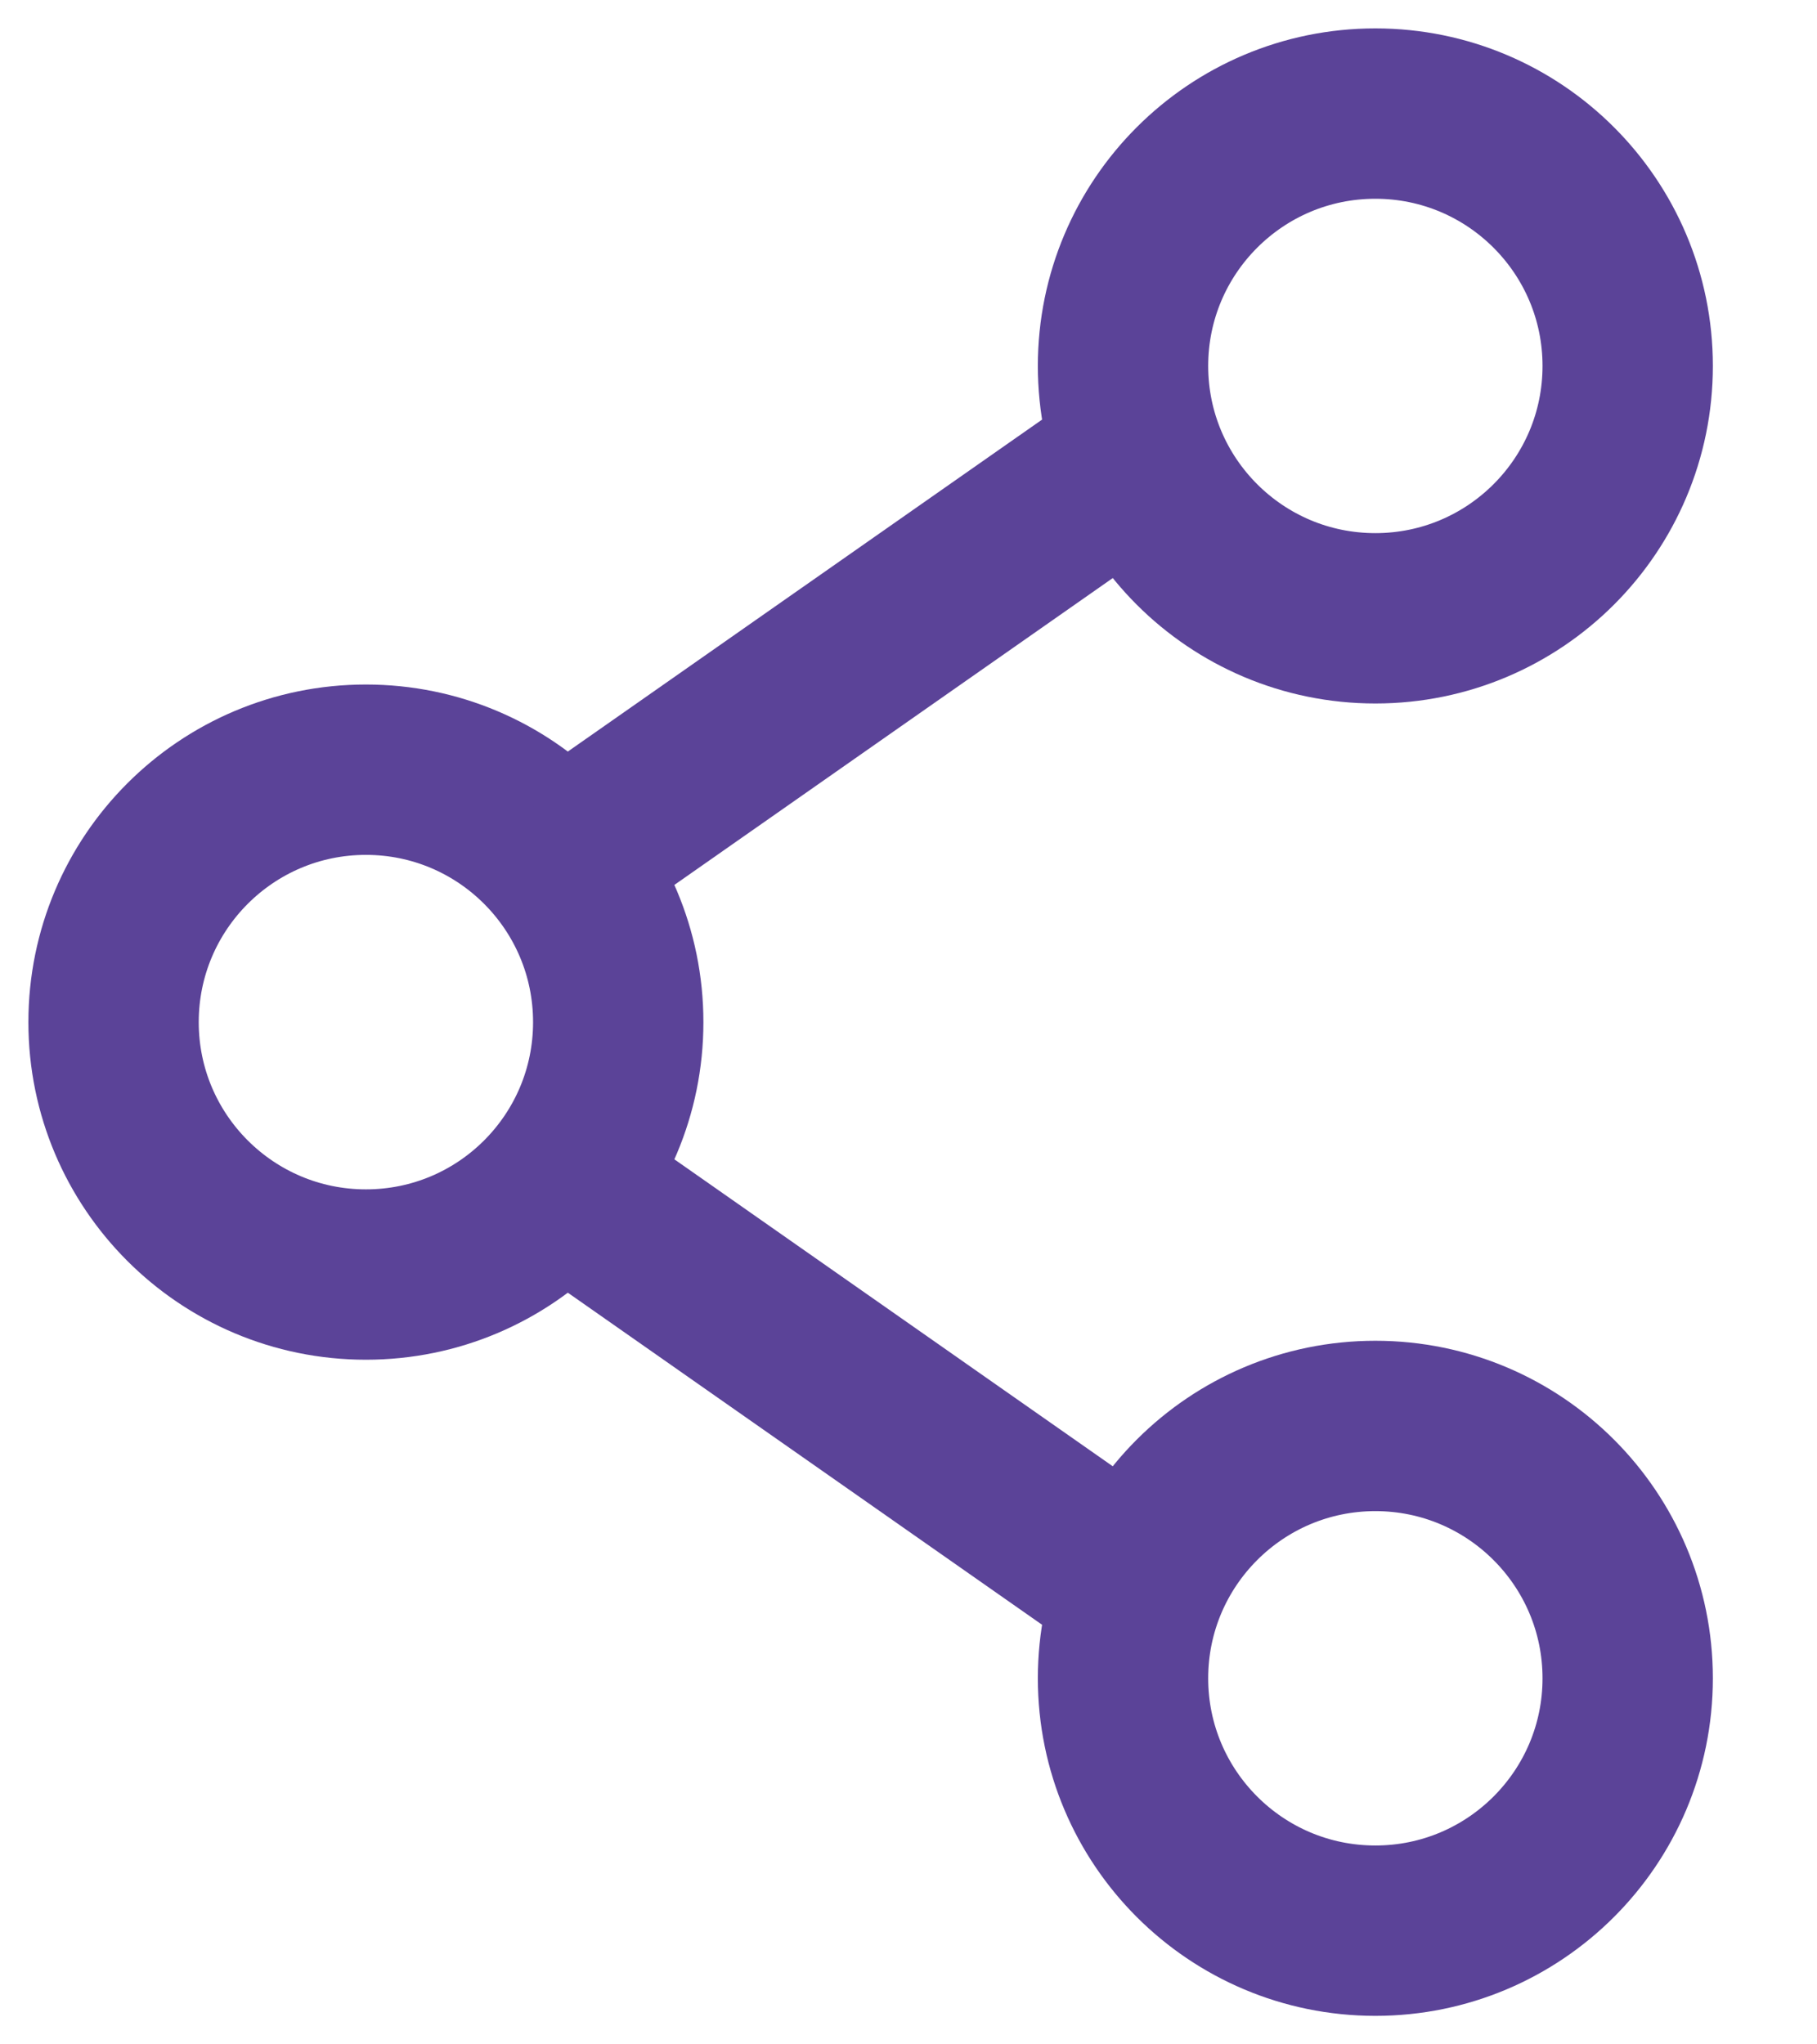 <svg width="16" height="18" viewBox="0 0 16 18" fill="none" xmlns="http://www.w3.org/2000/svg">
<path d="M5.444 9C5.444 10.227 4.45 11.222 3.222 11.222C1.995 11.222 1 10.227 1 9C1 7.772 1.995 6.777 3.222 6.777C4.45 6.777 5.444 7.772 5.444 9Z" stroke="#5B4398" stroke-width="1.5"/>
<path d="M9.889 4.111L5.444 7.222" stroke="#5B4398" stroke-width="1.5" stroke-linecap="round"/>
<path d="M9.889 13.889L5.444 10.777" stroke="#5B4398" stroke-width="1.5" stroke-linecap="round"/>
<path d="M14.333 14.777C14.333 16.004 13.338 16.999 12.111 16.999C10.884 16.999 9.889 16.004 9.889 14.777C9.889 13.55 10.884 12.555 12.111 12.555C13.338 12.555 14.333 13.55 14.333 14.777Z" stroke="#5B4398" stroke-width="1.5"/>
<path d="M14.333 3.222C14.333 4.45 13.338 5.444 12.111 5.444C10.884 5.444 9.889 4.45 9.889 3.222C9.889 1.995 10.884 1 12.111 1C13.338 1 14.333 1.995 14.333 3.222Z" stroke="#5B4398" stroke-width="1.5"/>
</svg>
